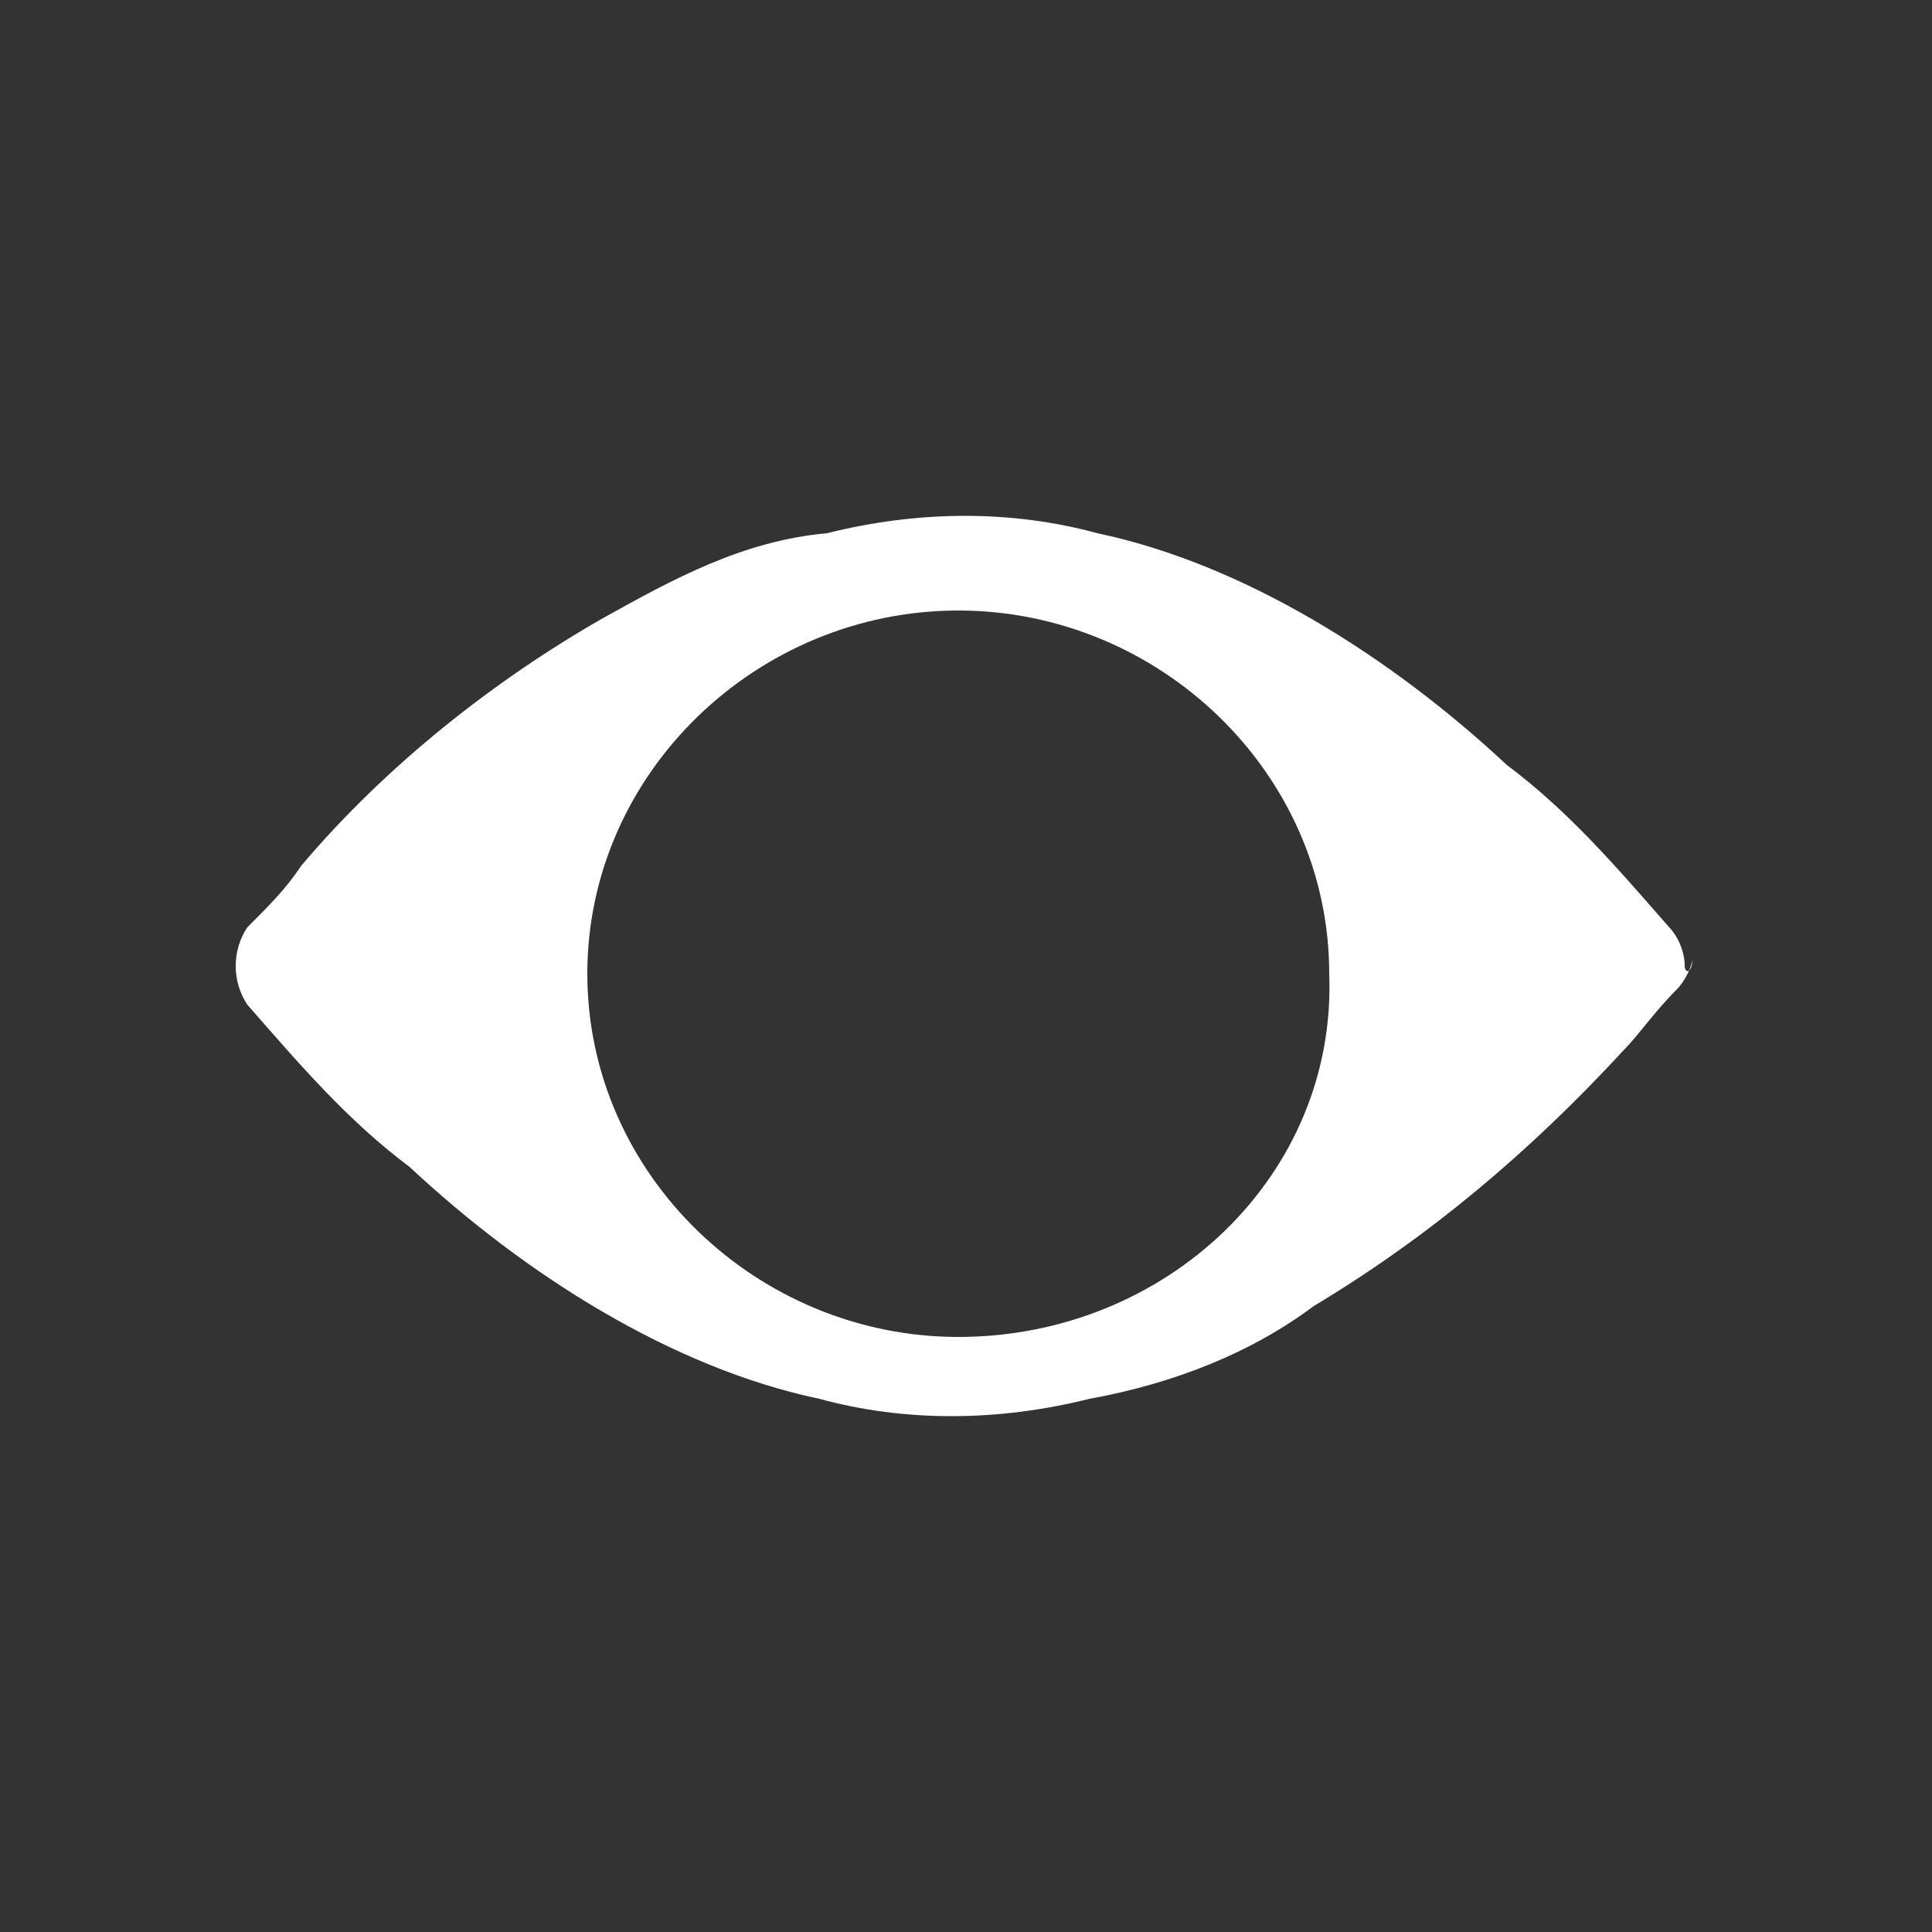 <svg enable-background="new 0 0 25 25" viewBox="0 0 25 25" xmlns="http://www.w3.org/2000/svg"><rect x="0" y="0" width="25" height="25" fill="#333333" stroke="none"/><path d="m21.8 12.5c0-.1 0-.1 0 0 0-.2-.1-.4-.2-.5-.7-.8-1.3-1.5-2.1-2.1-1.5-1.4-3.4-2.6-5.3-3-1.1-.3-2.3-.3-3.5 0-1.1.1-2 .6-2.9 1.1-1.4.8-2.8 1.9-3.9 3.2-.2.3-.4.5-.7.8-.2.3-.2.7 0 1 .7.8 1.3 1.5 2.1 2.1 1.5 1.4 3.4 2.6 5.3 3 1.1.3 2.3.3 3.5 0 1.1-.2 2.1-.6 2.9-1.2 1.5-.9 2.8-2 4-3.3.2-.2.4-.5.7-.8.1-.1.2-.3.2-.4 0 .2-.1.2-.1.1 0 .1 0 .1 0 0zm-9.4 4.8c-2.6 0-4.8-2.1-4.8-4.7s2.2-4.7 4.8-4.7 4.8 2.1 4.8 4.7c.1 2.6-2.1 4.7-4.8 4.7z" fill="#fff"/></svg>